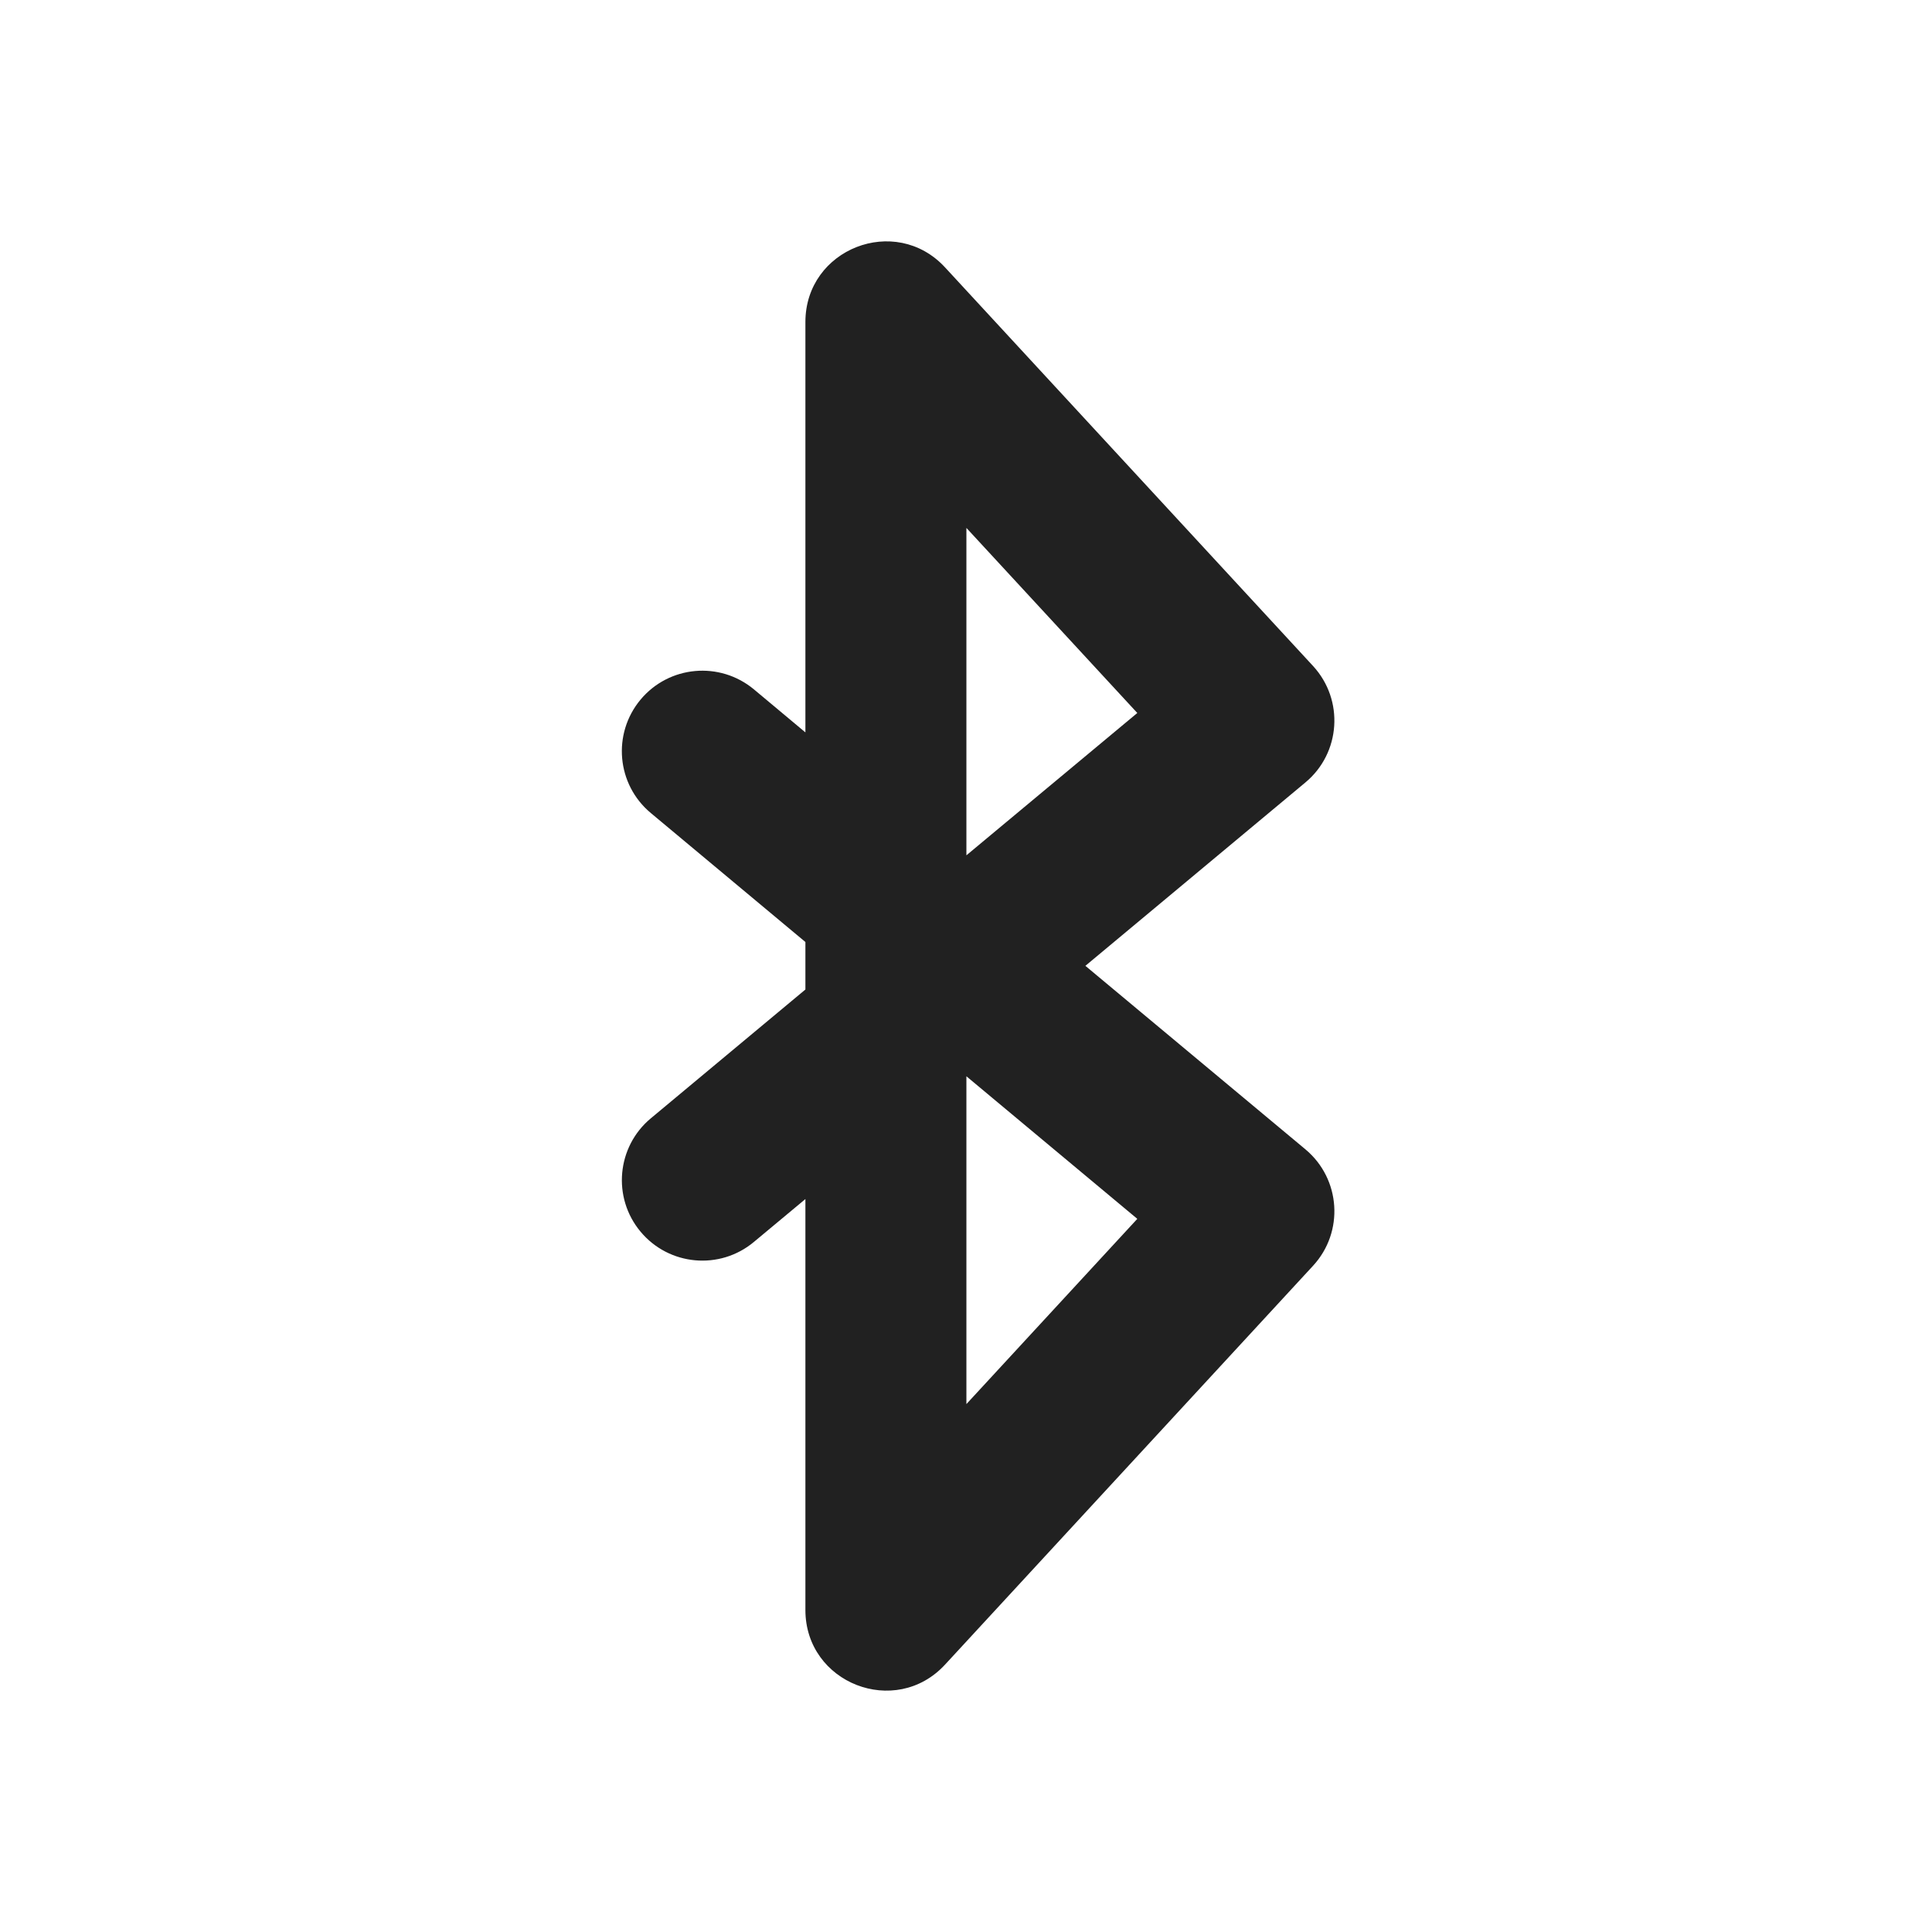 <svg width="24" height="24" viewBox="0 0 24 24" fill="none" xmlns="http://www.w3.org/2000/svg">
<path d="M16.216 9.72C16.656 9.354 16.699 8.694 16.311 8.273L11.74 3.322C11.123 2.653 10.005 3.09 10.005 4V9.098L9.366 8.564C8.941 8.21 8.311 8.267 7.957 8.691C7.603 9.116 7.66 9.746 8.085 10.1L10.005 11.702V12.292L8.085 13.892C7.661 14.245 7.603 14.876 7.957 15.3C8.31 15.724 8.941 15.782 9.365 15.428L10.005 14.895V20C10.005 20.91 11.123 21.347 11.74 20.678L16.311 15.724C16.699 15.304 16.656 14.645 16.217 14.278L13.483 11.998L16.216 9.72ZM12.005 13.37L14.128 15.141L12.005 17.442V13.37ZM12.005 10.625V6.558L14.128 8.857L12.005 10.625Z" fill="#212121"/>
</svg>

